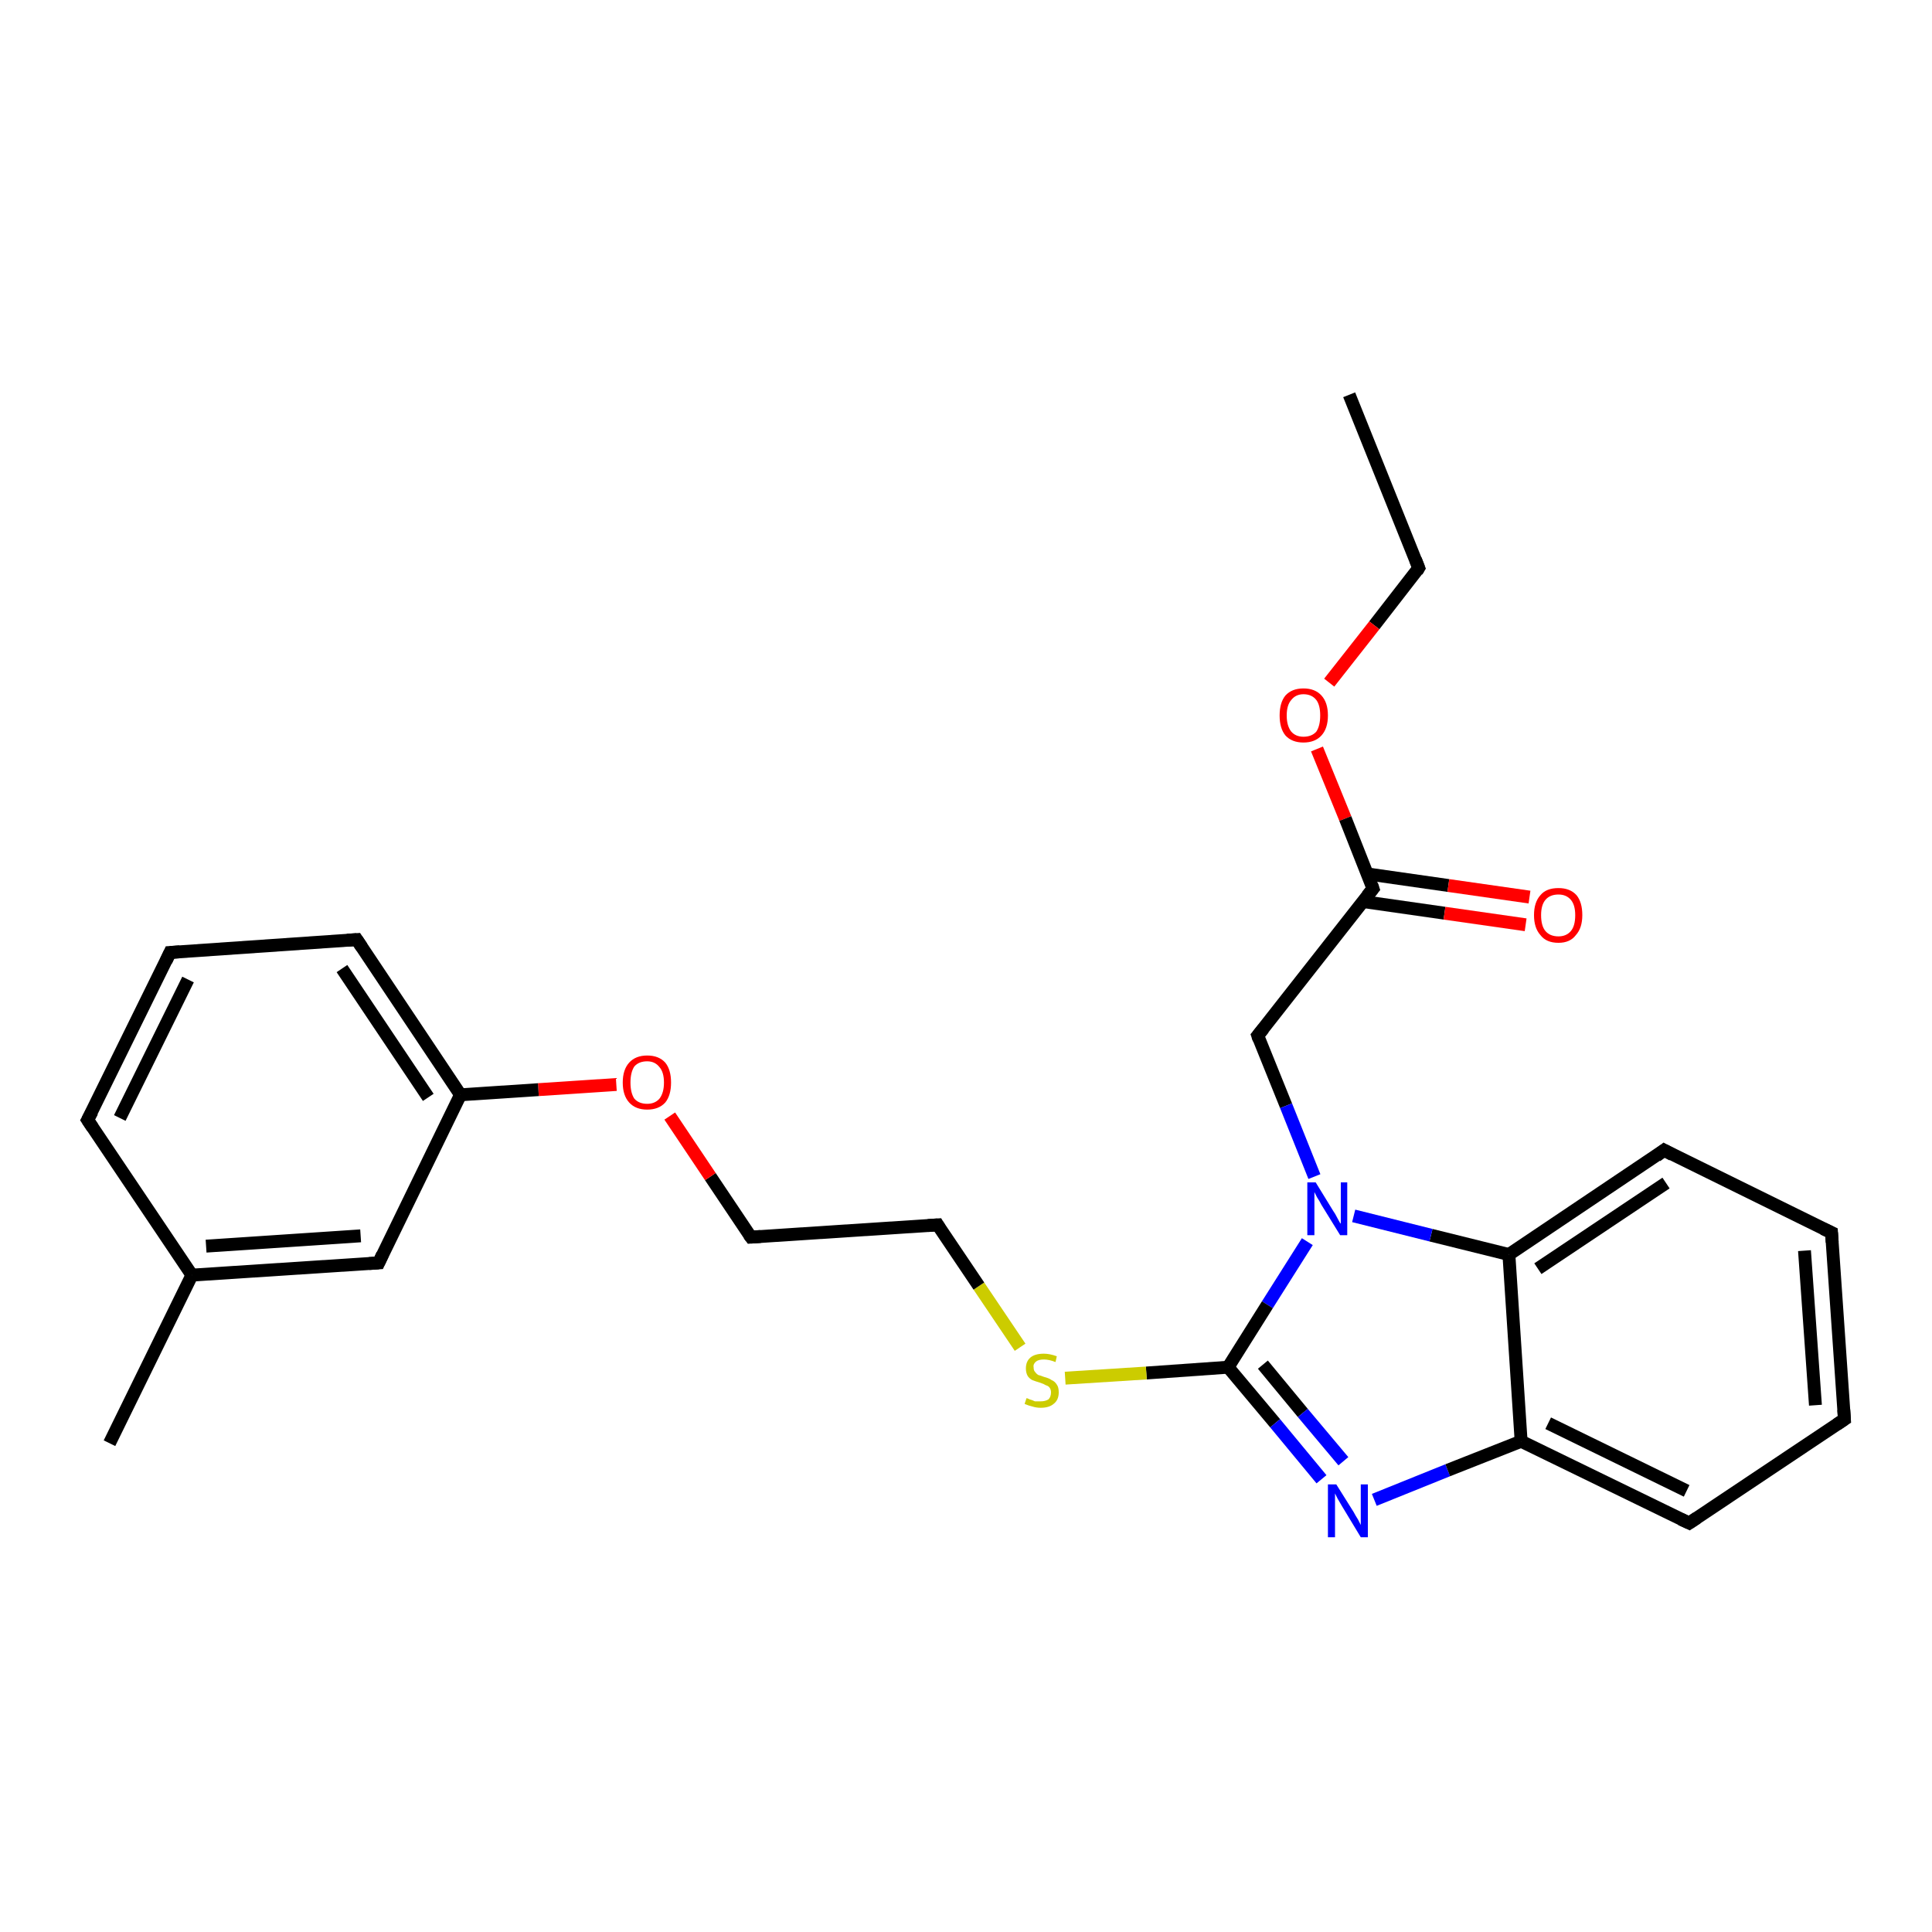 <?xml version='1.0' encoding='iso-8859-1'?>
<svg version='1.1' baseProfile='full'
              xmlns='http://www.w3.org/2000/svg'
                      xmlns:rdkit='http://www.rdkit.org/xml'
                      xmlns:xlink='http://www.w3.org/1999/xlink'
                  xml:space='preserve'
width='300px' height='300px' viewBox='0 0 300 300'>
<!-- END OF HEADER -->
<rect style='opacity:1.0;fill:#FFFFFF;stroke:none' width='300.0' height='300.0' x='0.0' y='0.0'> </rect>
<path class='bond-0 atom-0 atom-1' d='M 209.5,61.3 L 220.3,88.2' style='fill:none;fill-rule:evenodd;stroke:#000000;stroke-width:2.0px;stroke-linecap:butt;stroke-linejoin:miter;stroke-opacity:1' />
<path class='bond-1 atom-1 atom-2' d='M 220.3,88.2 L 213.4,97.1' style='fill:none;fill-rule:evenodd;stroke:#000000;stroke-width:2.0px;stroke-linecap:butt;stroke-linejoin:miter;stroke-opacity:1' />
<path class='bond-1 atom-1 atom-2' d='M 213.4,97.1 L 206.4,106.0' style='fill:none;fill-rule:evenodd;stroke:#FF0000;stroke-width:2.0px;stroke-linecap:butt;stroke-linejoin:miter;stroke-opacity:1' />
<path class='bond-2 atom-2 atom-3' d='M 204.5,116.3 L 208.9,127.1' style='fill:none;fill-rule:evenodd;stroke:#FF0000;stroke-width:2.0px;stroke-linecap:butt;stroke-linejoin:miter;stroke-opacity:1' />
<path class='bond-2 atom-2 atom-3' d='M 208.9,127.1 L 213.2,138.0' style='fill:none;fill-rule:evenodd;stroke:#000000;stroke-width:2.0px;stroke-linecap:butt;stroke-linejoin:miter;stroke-opacity:1' />
<path class='bond-3 atom-3 atom-4' d='M 211.7,140.0 L 224.3,141.8' style='fill:none;fill-rule:evenodd;stroke:#000000;stroke-width:2.0px;stroke-linecap:butt;stroke-linejoin:miter;stroke-opacity:1' />
<path class='bond-3 atom-3 atom-4' d='M 224.3,141.8 L 236.9,143.6' style='fill:none;fill-rule:evenodd;stroke:#FF0000;stroke-width:2.0px;stroke-linecap:butt;stroke-linejoin:miter;stroke-opacity:1' />
<path class='bond-3 atom-3 atom-4' d='M 212.3,135.7 L 224.9,137.5' style='fill:none;fill-rule:evenodd;stroke:#000000;stroke-width:2.0px;stroke-linecap:butt;stroke-linejoin:miter;stroke-opacity:1' />
<path class='bond-3 atom-3 atom-4' d='M 224.9,137.5 L 237.5,139.3' style='fill:none;fill-rule:evenodd;stroke:#FF0000;stroke-width:2.0px;stroke-linecap:butt;stroke-linejoin:miter;stroke-opacity:1' />
<path class='bond-4 atom-3 atom-5' d='M 213.2,138.0 L 195.3,160.8' style='fill:none;fill-rule:evenodd;stroke:#000000;stroke-width:2.0px;stroke-linecap:butt;stroke-linejoin:miter;stroke-opacity:1' />
<path class='bond-5 atom-5 atom-6' d='M 195.3,160.8 L 199.7,171.7' style='fill:none;fill-rule:evenodd;stroke:#000000;stroke-width:2.0px;stroke-linecap:butt;stroke-linejoin:miter;stroke-opacity:1' />
<path class='bond-5 atom-5 atom-6' d='M 199.7,171.7 L 204.1,182.7' style='fill:none;fill-rule:evenodd;stroke:#0000FF;stroke-width:2.0px;stroke-linecap:butt;stroke-linejoin:miter;stroke-opacity:1' />
<path class='bond-6 atom-6 atom-7' d='M 203.0,192.8 L 196.8,202.6' style='fill:none;fill-rule:evenodd;stroke:#0000FF;stroke-width:2.0px;stroke-linecap:butt;stroke-linejoin:miter;stroke-opacity:1' />
<path class='bond-6 atom-6 atom-7' d='M 196.8,202.6 L 190.7,212.3' style='fill:none;fill-rule:evenodd;stroke:#000000;stroke-width:2.0px;stroke-linecap:butt;stroke-linejoin:miter;stroke-opacity:1' />
<path class='bond-7 atom-7 atom-8' d='M 190.7,212.3 L 178.0,213.2' style='fill:none;fill-rule:evenodd;stroke:#000000;stroke-width:2.0px;stroke-linecap:butt;stroke-linejoin:miter;stroke-opacity:1' />
<path class='bond-7 atom-7 atom-8' d='M 178.0,213.2 L 165.4,214.0' style='fill:none;fill-rule:evenodd;stroke:#CCCC00;stroke-width:2.0px;stroke-linecap:butt;stroke-linejoin:miter;stroke-opacity:1' />
<path class='bond-8 atom-8 atom-9' d='M 158.4,209.2 L 152.0,199.7' style='fill:none;fill-rule:evenodd;stroke:#CCCC00;stroke-width:2.0px;stroke-linecap:butt;stroke-linejoin:miter;stroke-opacity:1' />
<path class='bond-8 atom-8 atom-9' d='M 152.0,199.7 L 145.6,190.2' style='fill:none;fill-rule:evenodd;stroke:#000000;stroke-width:2.0px;stroke-linecap:butt;stroke-linejoin:miter;stroke-opacity:1' />
<path class='bond-9 atom-9 atom-10' d='M 145.6,190.2 L 116.6,192.1' style='fill:none;fill-rule:evenodd;stroke:#000000;stroke-width:2.0px;stroke-linecap:butt;stroke-linejoin:miter;stroke-opacity:1' />
<path class='bond-10 atom-10 atom-11' d='M 116.6,192.1 L 110.3,182.7' style='fill:none;fill-rule:evenodd;stroke:#000000;stroke-width:2.0px;stroke-linecap:butt;stroke-linejoin:miter;stroke-opacity:1' />
<path class='bond-10 atom-10 atom-11' d='M 110.3,182.7 L 104.0,173.3' style='fill:none;fill-rule:evenodd;stroke:#FF0000;stroke-width:2.0px;stroke-linecap:butt;stroke-linejoin:miter;stroke-opacity:1' />
<path class='bond-11 atom-11 atom-12' d='M 95.7,168.4 L 83.6,169.2' style='fill:none;fill-rule:evenodd;stroke:#FF0000;stroke-width:2.0px;stroke-linecap:butt;stroke-linejoin:miter;stroke-opacity:1' />
<path class='bond-11 atom-11 atom-12' d='M 83.6,169.2 L 71.5,170.0' style='fill:none;fill-rule:evenodd;stroke:#000000;stroke-width:2.0px;stroke-linecap:butt;stroke-linejoin:miter;stroke-opacity:1' />
<path class='bond-12 atom-12 atom-13' d='M 71.5,170.0 L 55.4,145.9' style='fill:none;fill-rule:evenodd;stroke:#000000;stroke-width:2.0px;stroke-linecap:butt;stroke-linejoin:miter;stroke-opacity:1' />
<path class='bond-12 atom-12 atom-13' d='M 66.5,170.4 L 53.1,150.4' style='fill:none;fill-rule:evenodd;stroke:#000000;stroke-width:2.0px;stroke-linecap:butt;stroke-linejoin:miter;stroke-opacity:1' />
<path class='bond-13 atom-13 atom-14' d='M 55.4,145.9 L 26.4,147.9' style='fill:none;fill-rule:evenodd;stroke:#000000;stroke-width:2.0px;stroke-linecap:butt;stroke-linejoin:miter;stroke-opacity:1' />
<path class='bond-14 atom-14 atom-15' d='M 26.4,147.9 L 13.6,173.9' style='fill:none;fill-rule:evenodd;stroke:#000000;stroke-width:2.0px;stroke-linecap:butt;stroke-linejoin:miter;stroke-opacity:1' />
<path class='bond-14 atom-14 atom-15' d='M 29.2,152.1 L 18.6,173.6' style='fill:none;fill-rule:evenodd;stroke:#000000;stroke-width:2.0px;stroke-linecap:butt;stroke-linejoin:miter;stroke-opacity:1' />
<path class='bond-15 atom-15 atom-16' d='M 13.6,173.9 L 29.8,198.0' style='fill:none;fill-rule:evenodd;stroke:#000000;stroke-width:2.0px;stroke-linecap:butt;stroke-linejoin:miter;stroke-opacity:1' />
<path class='bond-16 atom-16 atom-17' d='M 29.8,198.0 L 17.0,224.1' style='fill:none;fill-rule:evenodd;stroke:#000000;stroke-width:2.0px;stroke-linecap:butt;stroke-linejoin:miter;stroke-opacity:1' />
<path class='bond-17 atom-16 atom-18' d='M 29.8,198.0 L 58.8,196.1' style='fill:none;fill-rule:evenodd;stroke:#000000;stroke-width:2.0px;stroke-linecap:butt;stroke-linejoin:miter;stroke-opacity:1' />
<path class='bond-17 atom-16 atom-18' d='M 32.0,193.5 L 56.0,191.9' style='fill:none;fill-rule:evenodd;stroke:#000000;stroke-width:2.0px;stroke-linecap:butt;stroke-linejoin:miter;stroke-opacity:1' />
<path class='bond-18 atom-7 atom-19' d='M 190.7,212.3 L 198.0,221.0' style='fill:none;fill-rule:evenodd;stroke:#000000;stroke-width:2.0px;stroke-linecap:butt;stroke-linejoin:miter;stroke-opacity:1' />
<path class='bond-18 atom-7 atom-19' d='M 198.0,221.0 L 205.2,229.7' style='fill:none;fill-rule:evenodd;stroke:#0000FF;stroke-width:2.0px;stroke-linecap:butt;stroke-linejoin:miter;stroke-opacity:1' />
<path class='bond-18 atom-7 atom-19' d='M 196.1,211.9 L 202.3,219.4' style='fill:none;fill-rule:evenodd;stroke:#000000;stroke-width:2.0px;stroke-linecap:butt;stroke-linejoin:miter;stroke-opacity:1' />
<path class='bond-18 atom-7 atom-19' d='M 202.3,219.4 L 208.6,226.9' style='fill:none;fill-rule:evenodd;stroke:#0000FF;stroke-width:2.0px;stroke-linecap:butt;stroke-linejoin:miter;stroke-opacity:1' />
<path class='bond-19 atom-19 atom-20' d='M 213.4,232.9 L 224.8,228.3' style='fill:none;fill-rule:evenodd;stroke:#0000FF;stroke-width:2.0px;stroke-linecap:butt;stroke-linejoin:miter;stroke-opacity:1' />
<path class='bond-19 atom-19 atom-20' d='M 224.8,228.3 L 236.2,223.8' style='fill:none;fill-rule:evenodd;stroke:#000000;stroke-width:2.0px;stroke-linecap:butt;stroke-linejoin:miter;stroke-opacity:1' />
<path class='bond-20 atom-20 atom-21' d='M 236.2,223.8 L 262.3,236.5' style='fill:none;fill-rule:evenodd;stroke:#000000;stroke-width:2.0px;stroke-linecap:butt;stroke-linejoin:miter;stroke-opacity:1' />
<path class='bond-20 atom-20 atom-21' d='M 240.4,221.0 L 261.9,231.5' style='fill:none;fill-rule:evenodd;stroke:#000000;stroke-width:2.0px;stroke-linecap:butt;stroke-linejoin:miter;stroke-opacity:1' />
<path class='bond-21 atom-21 atom-22' d='M 262.3,236.5 L 286.4,220.4' style='fill:none;fill-rule:evenodd;stroke:#000000;stroke-width:2.0px;stroke-linecap:butt;stroke-linejoin:miter;stroke-opacity:1' />
<path class='bond-22 atom-22 atom-23' d='M 286.4,220.4 L 284.4,191.4' style='fill:none;fill-rule:evenodd;stroke:#000000;stroke-width:2.0px;stroke-linecap:butt;stroke-linejoin:miter;stroke-opacity:1' />
<path class='bond-22 atom-22 atom-23' d='M 281.9,218.2 L 280.2,194.2' style='fill:none;fill-rule:evenodd;stroke:#000000;stroke-width:2.0px;stroke-linecap:butt;stroke-linejoin:miter;stroke-opacity:1' />
<path class='bond-23 atom-23 atom-24' d='M 284.4,191.4 L 258.4,178.6' style='fill:none;fill-rule:evenodd;stroke:#000000;stroke-width:2.0px;stroke-linecap:butt;stroke-linejoin:miter;stroke-opacity:1' />
<path class='bond-24 atom-24 atom-25' d='M 258.4,178.6 L 234.3,194.8' style='fill:none;fill-rule:evenodd;stroke:#000000;stroke-width:2.0px;stroke-linecap:butt;stroke-linejoin:miter;stroke-opacity:1' />
<path class='bond-24 atom-24 atom-25' d='M 258.7,183.7 L 238.8,197.0' style='fill:none;fill-rule:evenodd;stroke:#000000;stroke-width:2.0px;stroke-linecap:butt;stroke-linejoin:miter;stroke-opacity:1' />
<path class='bond-25 atom-25 atom-6' d='M 234.3,194.8 L 222.2,191.8' style='fill:none;fill-rule:evenodd;stroke:#000000;stroke-width:2.0px;stroke-linecap:butt;stroke-linejoin:miter;stroke-opacity:1' />
<path class='bond-25 atom-25 atom-6' d='M 222.2,191.8 L 210.2,188.8' style='fill:none;fill-rule:evenodd;stroke:#0000FF;stroke-width:2.0px;stroke-linecap:butt;stroke-linejoin:miter;stroke-opacity:1' />
<path class='bond-26 atom-18 atom-12' d='M 58.8,196.1 L 71.5,170.0' style='fill:none;fill-rule:evenodd;stroke:#000000;stroke-width:2.0px;stroke-linecap:butt;stroke-linejoin:miter;stroke-opacity:1' />
<path class='bond-27 atom-25 atom-20' d='M 234.3,194.8 L 236.2,223.8' style='fill:none;fill-rule:evenodd;stroke:#000000;stroke-width:2.0px;stroke-linecap:butt;stroke-linejoin:miter;stroke-opacity:1' />
<path d='M 219.8,86.9 L 220.3,88.2 L 220.0,88.7' style='fill:none;stroke:#000000;stroke-width:2.0px;stroke-linecap:butt;stroke-linejoin:miter;stroke-opacity:1;' />
<path d='M 213.0,137.4 L 213.2,138.0 L 212.3,139.1' style='fill:none;stroke:#000000;stroke-width:2.0px;stroke-linecap:butt;stroke-linejoin:miter;stroke-opacity:1;' />
<path d='M 196.2,159.7 L 195.3,160.8 L 195.5,161.4' style='fill:none;stroke:#000000;stroke-width:2.0px;stroke-linecap:butt;stroke-linejoin:miter;stroke-opacity:1;' />
<path d='M 145.9,190.7 L 145.6,190.2 L 144.1,190.3' style='fill:none;stroke:#000000;stroke-width:2.0px;stroke-linecap:butt;stroke-linejoin:miter;stroke-opacity:1;' />
<path d='M 118.1,192.0 L 116.6,192.1 L 116.3,191.7' style='fill:none;stroke:#000000;stroke-width:2.0px;stroke-linecap:butt;stroke-linejoin:miter;stroke-opacity:1;' />
<path d='M 56.2,147.1 L 55.4,145.9 L 53.9,146.0' style='fill:none;stroke:#000000;stroke-width:2.0px;stroke-linecap:butt;stroke-linejoin:miter;stroke-opacity:1;' />
<path d='M 27.9,147.8 L 26.4,147.9 L 25.8,149.2' style='fill:none;stroke:#000000;stroke-width:2.0px;stroke-linecap:butt;stroke-linejoin:miter;stroke-opacity:1;' />
<path d='M 14.3,172.6 L 13.6,173.9 L 14.4,175.1' style='fill:none;stroke:#000000;stroke-width:2.0px;stroke-linecap:butt;stroke-linejoin:miter;stroke-opacity:1;' />
<path d='M 57.3,196.2 L 58.8,196.1 L 59.4,194.8' style='fill:none;stroke:#000000;stroke-width:2.0px;stroke-linecap:butt;stroke-linejoin:miter;stroke-opacity:1;' />
<path d='M 261.0,235.9 L 262.3,236.5 L 263.5,235.7' style='fill:none;stroke:#000000;stroke-width:2.0px;stroke-linecap:butt;stroke-linejoin:miter;stroke-opacity:1;' />
<path d='M 285.2,221.2 L 286.4,220.4 L 286.3,218.9' style='fill:none;stroke:#000000;stroke-width:2.0px;stroke-linecap:butt;stroke-linejoin:miter;stroke-opacity:1;' />
<path d='M 284.5,192.9 L 284.4,191.4 L 283.1,190.8' style='fill:none;stroke:#000000;stroke-width:2.0px;stroke-linecap:butt;stroke-linejoin:miter;stroke-opacity:1;' />
<path d='M 259.7,179.3 L 258.4,178.6 L 257.2,179.5' style='fill:none;stroke:#000000;stroke-width:2.0px;stroke-linecap:butt;stroke-linejoin:miter;stroke-opacity:1;' />
<path class='atom-2' d='M 198.7 111.1
Q 198.7 109.1, 199.6 108.0
Q 200.6 106.9, 202.4 106.9
Q 204.2 106.9, 205.2 108.0
Q 206.2 109.1, 206.2 111.1
Q 206.2 113.1, 205.2 114.2
Q 204.2 115.3, 202.4 115.3
Q 200.6 115.3, 199.6 114.2
Q 198.7 113.1, 198.7 111.1
M 202.4 114.4
Q 203.7 114.4, 204.4 113.6
Q 205.0 112.7, 205.0 111.1
Q 205.0 109.5, 204.4 108.7
Q 203.7 107.8, 202.4 107.8
Q 201.2 107.8, 200.5 108.7
Q 199.8 109.5, 199.8 111.1
Q 199.8 112.7, 200.5 113.6
Q 201.2 114.4, 202.4 114.4
' fill='#FF0000'/>
<path class='atom-4' d='M 238.2 142.1
Q 238.2 140.1, 239.2 139.0
Q 240.1 137.9, 242.0 137.9
Q 243.8 137.9, 244.8 139.0
Q 245.7 140.1, 245.7 142.1
Q 245.7 144.1, 244.7 145.2
Q 243.8 146.4, 242.0 146.4
Q 240.1 146.4, 239.2 145.2
Q 238.2 144.1, 238.2 142.1
M 242.0 145.4
Q 243.2 145.4, 243.9 144.6
Q 244.6 143.8, 244.6 142.1
Q 244.6 140.5, 243.9 139.7
Q 243.2 138.9, 242.0 138.9
Q 240.7 138.9, 240.0 139.7
Q 239.3 140.5, 239.3 142.1
Q 239.3 143.8, 240.0 144.6
Q 240.7 145.4, 242.0 145.4
' fill='#FF0000'/>
<path class='atom-6' d='M 204.3 183.6
L 207.0 188.0
Q 207.3 188.4, 207.7 189.2
Q 208.1 190.0, 208.2 190.0
L 208.2 183.6
L 209.2 183.6
L 209.2 191.8
L 208.1 191.8
L 205.2 187.1
Q 204.9 186.5, 204.5 185.9
Q 204.2 185.3, 204.1 185.1
L 204.1 191.8
L 203.0 191.8
L 203.0 183.6
L 204.3 183.6
' fill='#0000FF'/>
<path class='atom-8' d='M 159.4 217.1
Q 159.5 217.1, 159.9 217.3
Q 160.3 217.4, 160.7 217.6
Q 161.1 217.6, 161.6 217.6
Q 162.3 217.6, 162.8 217.3
Q 163.2 216.9, 163.2 216.2
Q 163.2 215.8, 163.0 215.5
Q 162.8 215.2, 162.4 215.1
Q 162.1 214.9, 161.5 214.7
Q 160.8 214.5, 160.3 214.3
Q 159.9 214.1, 159.6 213.7
Q 159.3 213.2, 159.3 212.5
Q 159.3 211.4, 160.0 210.8
Q 160.7 210.2, 162.1 210.2
Q 163.0 210.2, 164.1 210.6
L 163.9 211.5
Q 162.9 211.1, 162.1 211.1
Q 161.3 211.1, 160.9 211.4
Q 160.4 211.8, 160.5 212.3
Q 160.5 212.8, 160.7 213.0
Q 160.9 213.3, 161.2 213.5
Q 161.6 213.6, 162.1 213.8
Q 162.9 214.0, 163.3 214.3
Q 163.8 214.5, 164.1 215.0
Q 164.4 215.4, 164.4 216.2
Q 164.4 217.4, 163.6 218.0
Q 162.9 218.6, 161.6 218.6
Q 160.9 218.6, 160.3 218.4
Q 159.8 218.3, 159.1 218.0
L 159.4 217.1
' fill='#CCCC00'/>
<path class='atom-11' d='M 96.7 168.1
Q 96.7 166.1, 97.7 165.0
Q 98.7 163.9, 100.5 163.9
Q 102.3 163.9, 103.3 165.0
Q 104.2 166.1, 104.2 168.1
Q 104.2 170.1, 103.3 171.2
Q 102.3 172.3, 100.5 172.3
Q 98.7 172.3, 97.7 171.2
Q 96.7 170.1, 96.7 168.1
M 100.5 171.4
Q 101.7 171.4, 102.4 170.6
Q 103.1 169.7, 103.1 168.1
Q 103.1 166.5, 102.4 165.7
Q 101.7 164.8, 100.5 164.8
Q 99.2 164.8, 98.5 165.6
Q 97.9 166.5, 97.9 168.1
Q 97.9 169.7, 98.5 170.6
Q 99.2 171.4, 100.5 171.4
' fill='#FF0000'/>
<path class='atom-19' d='M 207.5 230.5
L 210.2 234.8
Q 210.4 235.2, 210.9 236.0
Q 211.3 236.8, 211.3 236.8
L 211.3 230.5
L 212.4 230.5
L 212.4 238.7
L 211.3 238.7
L 208.4 233.9
Q 208.1 233.4, 207.7 232.7
Q 207.4 232.1, 207.3 231.9
L 207.3 238.7
L 206.2 238.7
L 206.2 230.5
L 207.5 230.5
' fill='#0000FF'/>
</svg>
